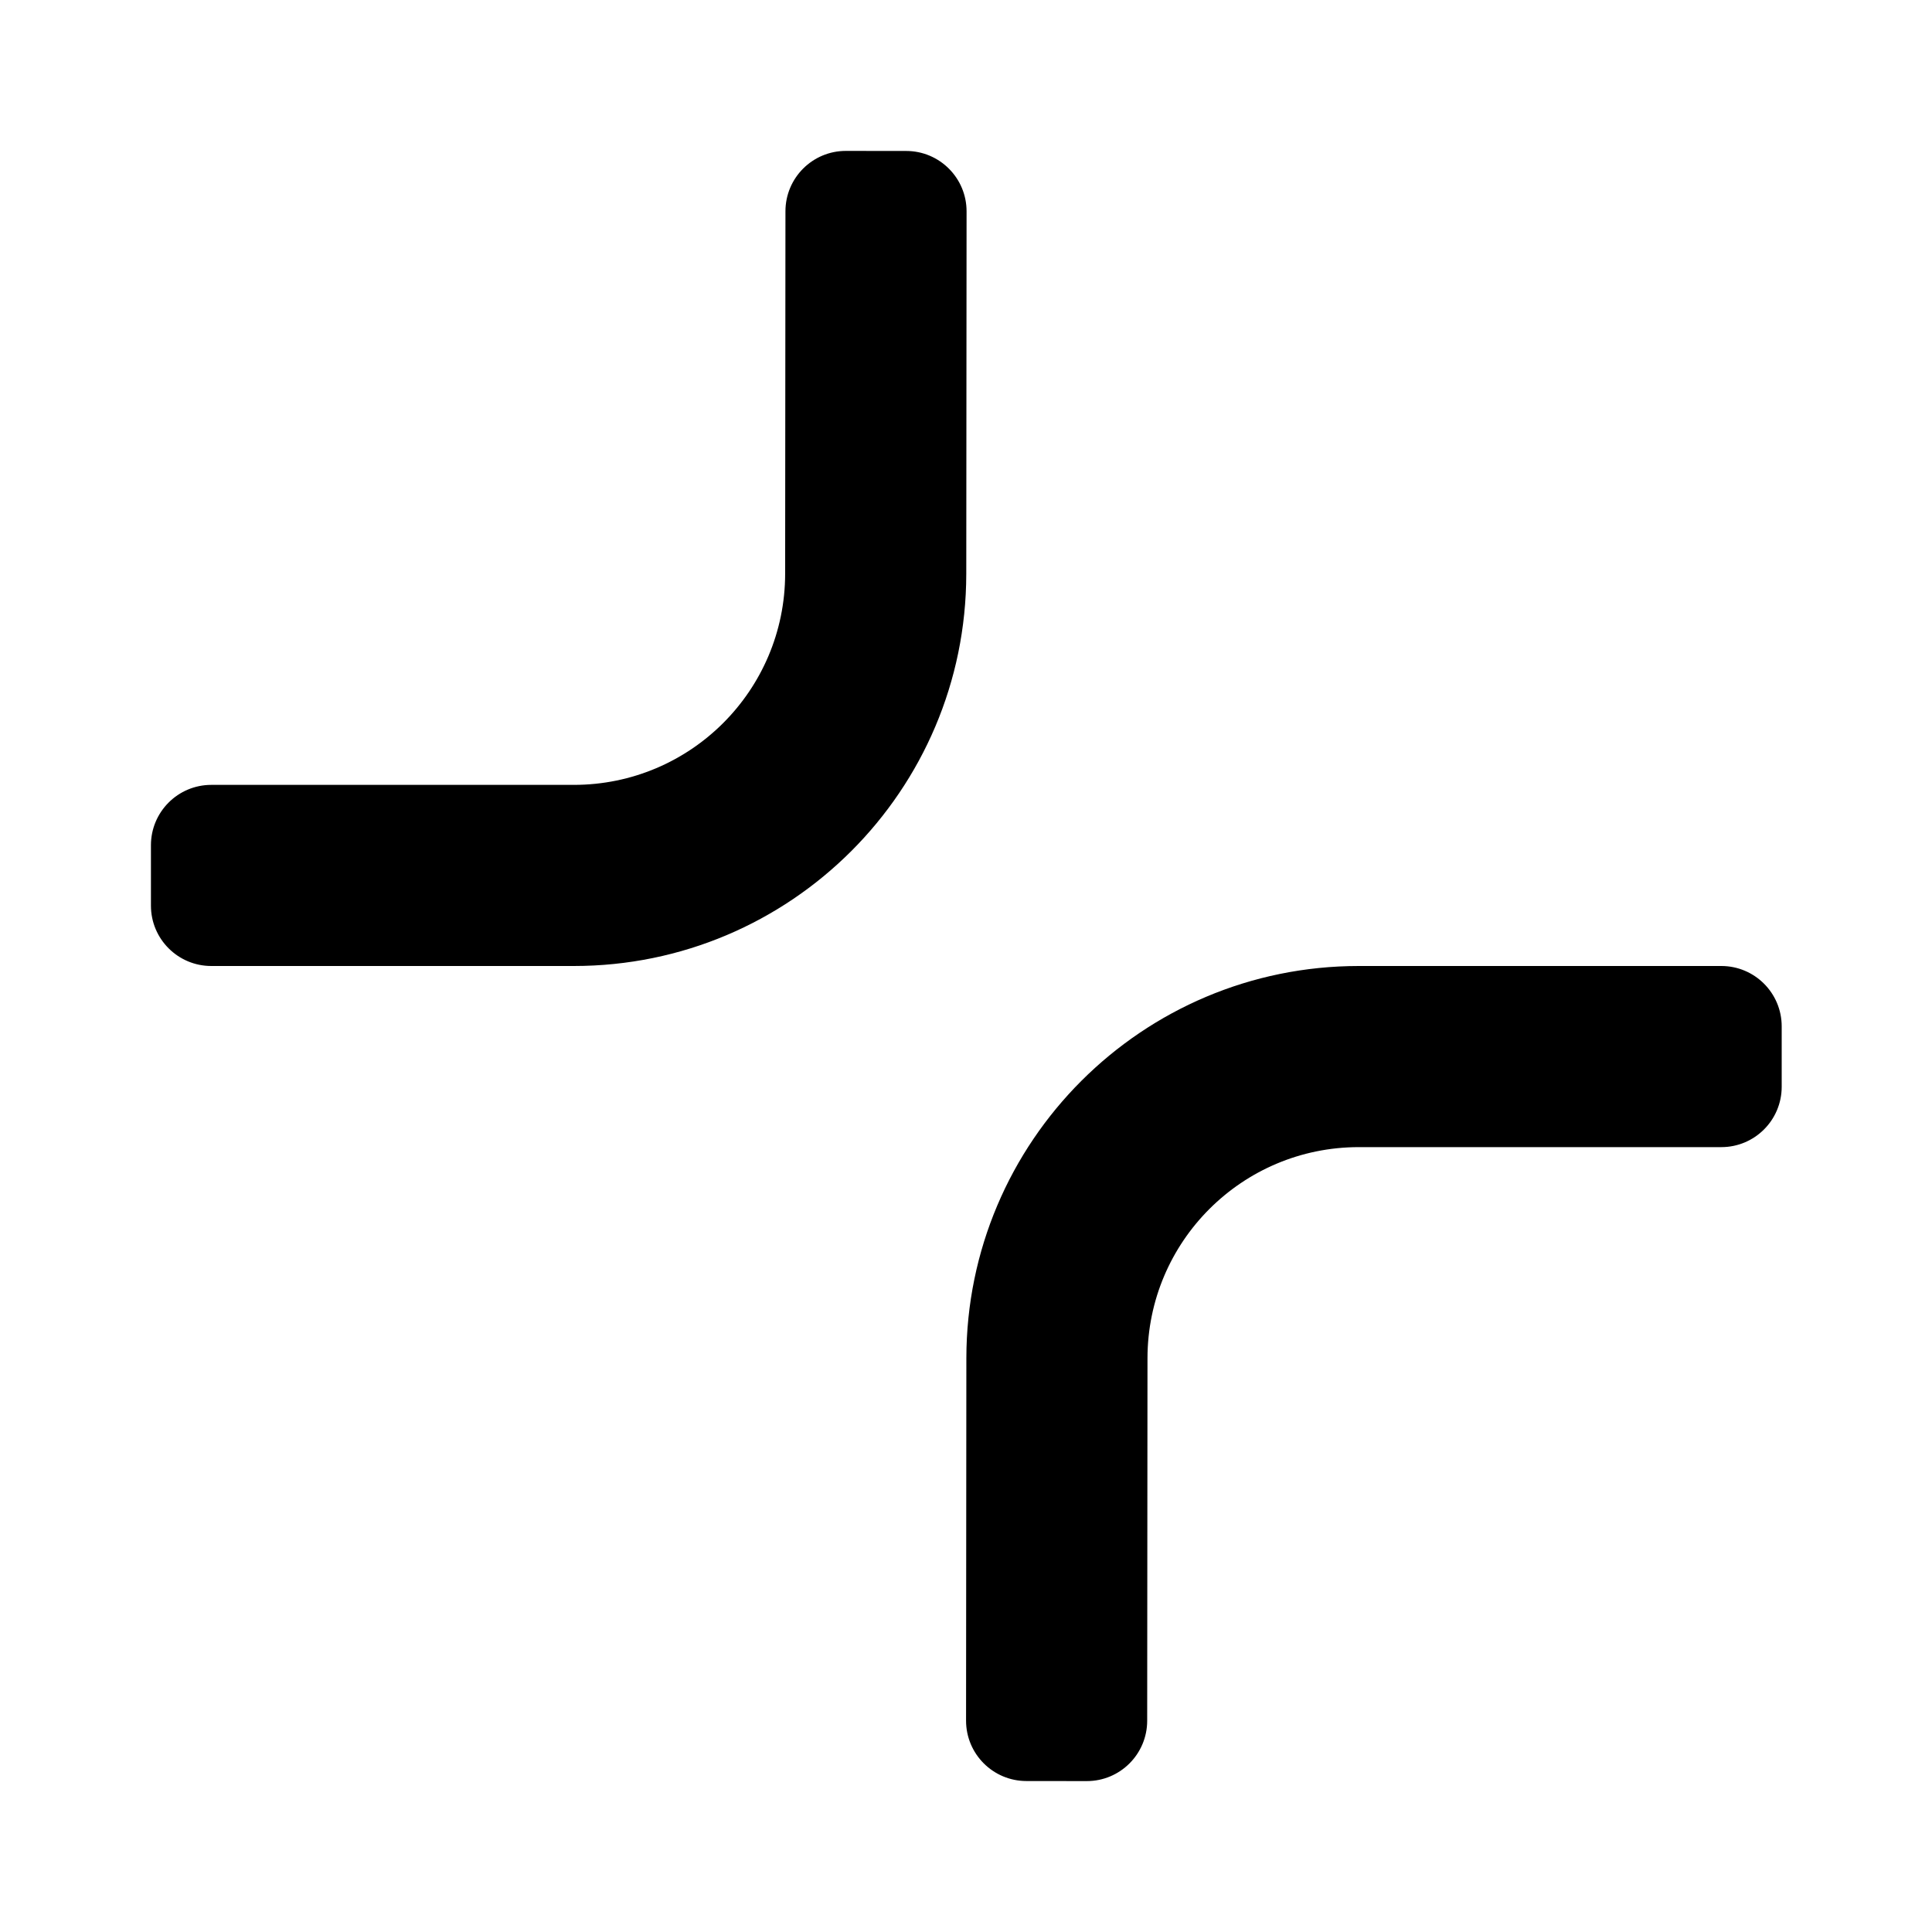 <?xml version="1.0" encoding="UTF-8" standalone="no"?><!DOCTYPE svg PUBLIC "-//W3C//DTD SVG 1.1//EN" "http://www.w3.org/Graphics/SVG/1.1/DTD/svg11.dtd"><svg width="100%" height="100%" viewBox="0 0 64 64" version="1.1" xmlns="http://www.w3.org/2000/svg" xmlns:xlink="http://www.w3.org/1999/xlink" xml:space="preserve" xmlns:serif="http://www.serif.com/" style="fill-rule:evenodd;clip-rule:evenodd;stroke-linejoin:round;stroke-miterlimit:2;"><rect id="minimal" x="0" y="0" width="64" height="64" style="fill:none;"/><path id="shape" d="M26.019,6.997c0.001,-1.104 0.897,-1.999 2.002,-1.998c0.643,0.001 1.356,0.001 2,0.002c1.104,0.001 1.999,0.897 1.998,2.002c-0.003,3.87 -0.01,12.008 -0.01,12.008c-0.007,7.176 -5.825,12.989 -13,12.989c-0,0 -8.138,0 -12.009,0c-1.105,-0 -2,-0.895 -2,-2c0,-0.644 0,-1.356 0,-2c0,-1.105 0.895,-2 2,-2c3.871,0 12.009,0 12.009,0c3.863,0 6.996,-3.13 7,-6.994c-0,0 0.007,-8.138 0.01,-12.009Zm11.983,50.006c-0.001,1.104 -0.897,1.999 -2.002,1.998c-0.644,-0.001 -1.356,-0.001 -2,-0.002c-1.105,-0.001 -1.999,-0.897 -1.998,-2.002c0.003,-3.87 0.01,-12.008 0.01,-12.008c0.006,-7.176 5.825,-12.989 13,-12.989c0,-0 8.138,-0 12.009,-0c1.104,0 2,0.895 2,2c-0,0.644 -0,1.356 -0,2c-0,1.105 -0.896,2 -2,2c-3.871,-0 -12.009,-0 -12.009,-0c-3.864,-0 -6.997,3.13 -7,6.994c0,-0 -0.007,8.138 -0.01,12.009Z"/></svg>